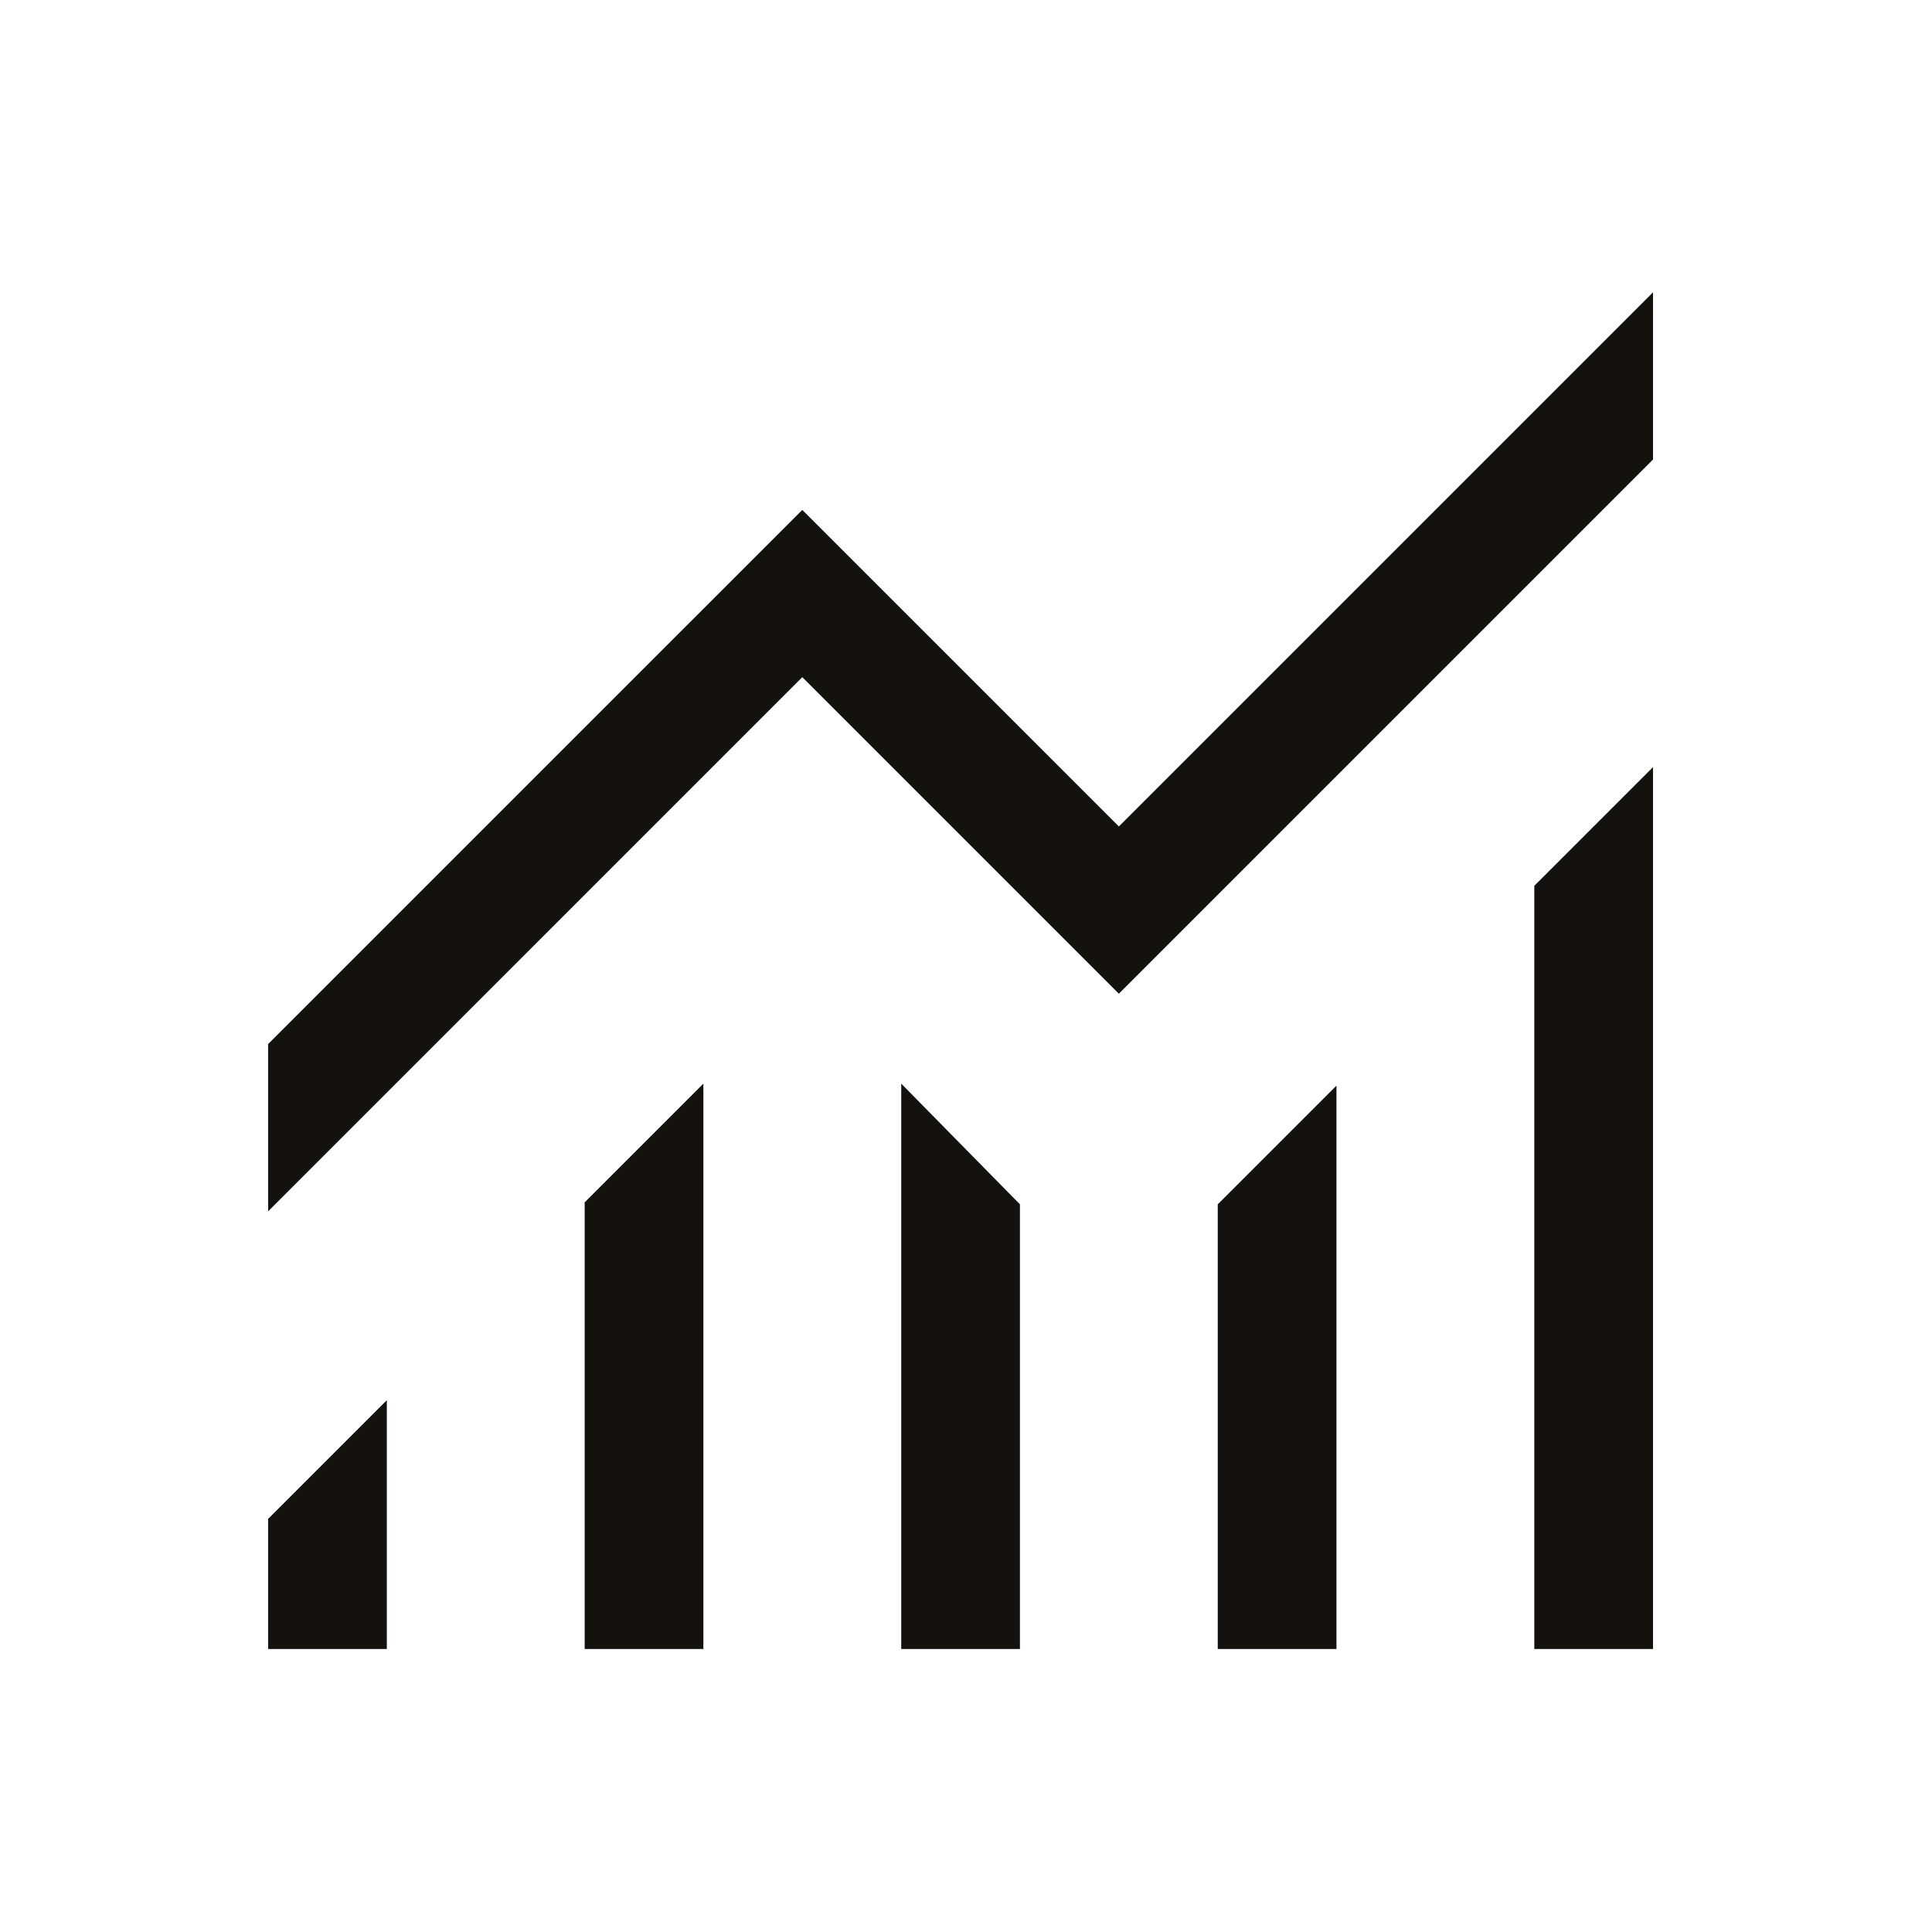 <svg width="59" height="59" viewBox="0 0 59 59" fill="none" xmlns="http://www.w3.org/2000/svg">
<mask id="mask0_24400_21572" style="mask-type:alpha" maskUnits="userSpaceOnUse" x="0" y="0" width="59" height="59">
<rect x="0.334" y="0.211" width="58" height="58" fill="#D9D9D9"/>
</mask>
<g mask="url(#mask0_24400_21572)">
<path d="M8.188 50.358V46.384L11.813 42.759V50.358H8.188ZM17.855 50.358V36.717L21.48 33.092V50.358H17.855ZM27.522 50.358V33.092L31.147 36.778V50.358H27.522ZM37.188 50.358V36.778L40.813 33.153V50.358H37.188ZM46.855 50.358V27.051L50.48 23.426V50.358H46.855ZM8.188 36.992V31.884L24.501 15.572L34.168 25.238L50.48 8.926V14.033L34.168 30.346L24.501 20.679L8.188 36.992Z" fill="#14120E"/>
</g>
</svg>

